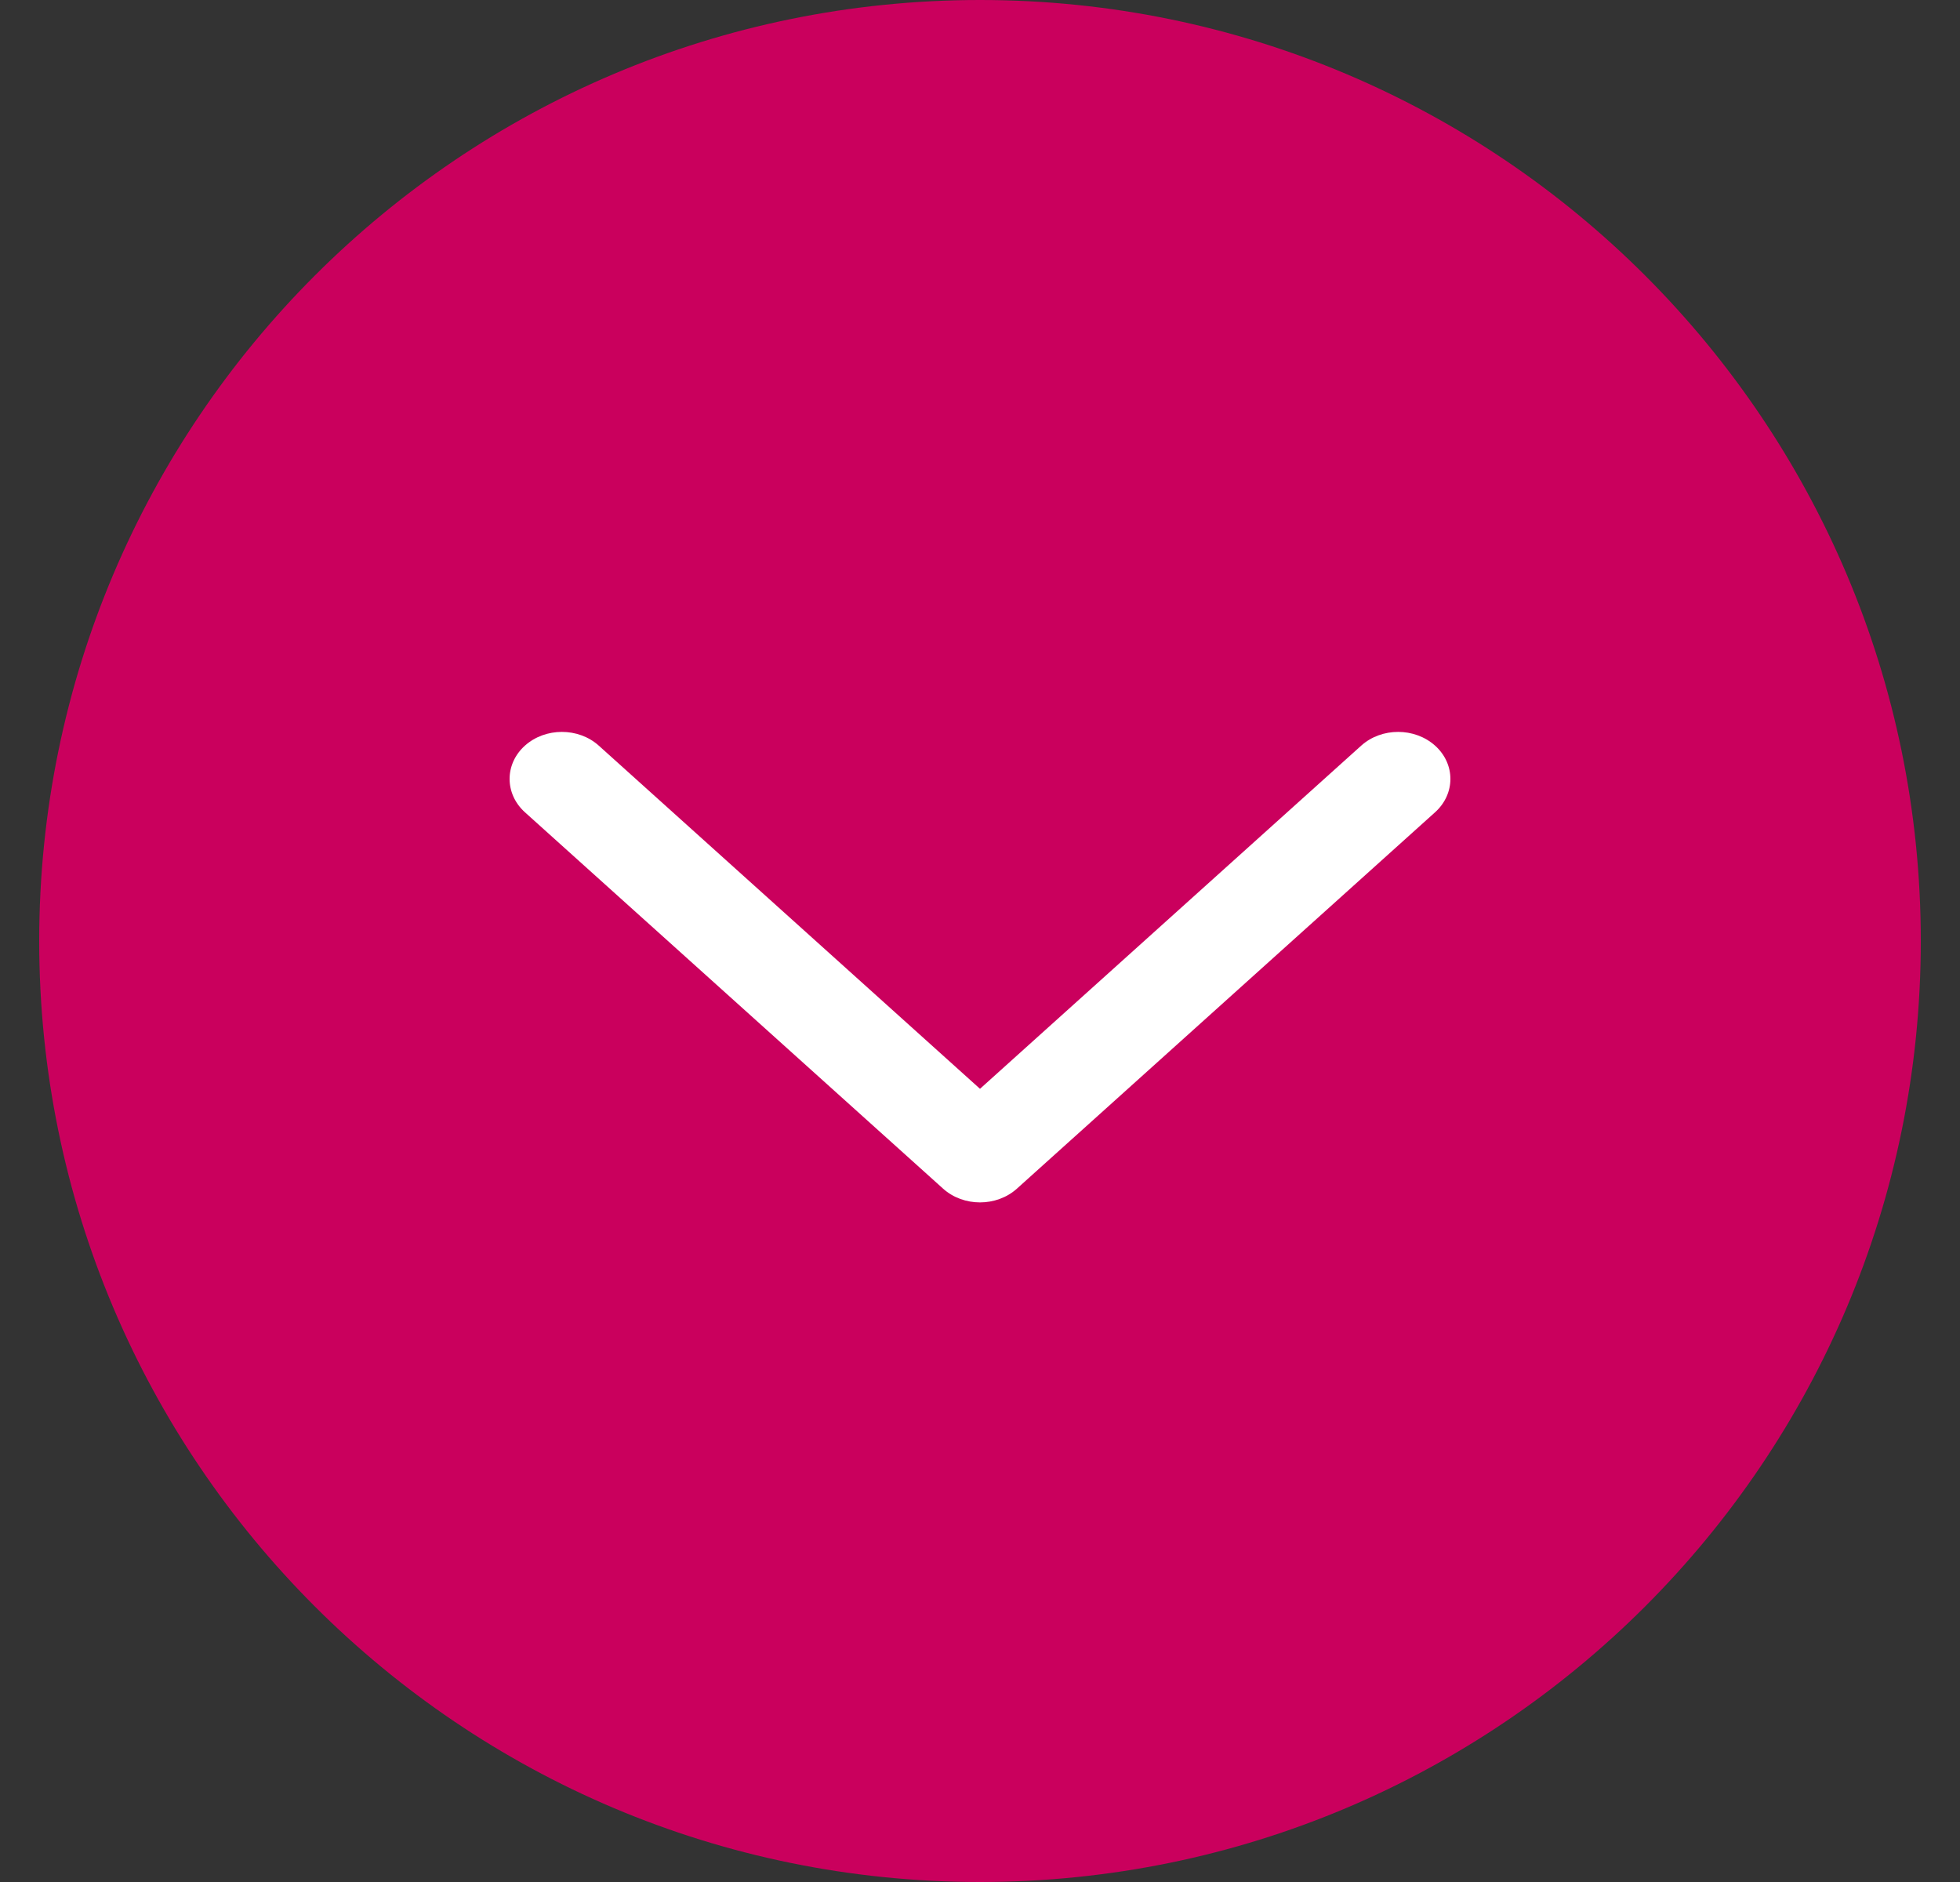 <svg width="25" height="24" viewBox="0 0 25 24" fill="none" xmlns="http://www.w3.org/2000/svg">
<rect x="0" y="0" width="25" height="24" fill="#333333" stroke="none"/>
<path d="M0.5 12C0.5 5.373 5.873 0 12.5 0C19.127 0 24.5 5.373 24.5 12C24.5 18.627 19.127 24 12.5 24C5.873 24 0.5 18.627 0.5 12Z" fill="#CA005D"/>
<path fill-rule="evenodd" clip-rule="evenodd" d="M6.695 9.509C6.956 9.275 7.378 9.275 7.638 9.509L12.5 13.885L17.362 9.509C17.622 9.275 18.044 9.275 18.305 9.509C18.565 9.743 18.565 10.123 18.305 10.358L12.971 15.158C12.711 15.392 12.289 15.392 12.029 15.158L6.695 10.358C6.435 10.123 6.435 9.743 6.695 9.509Z" fill="white"/>
</svg>
